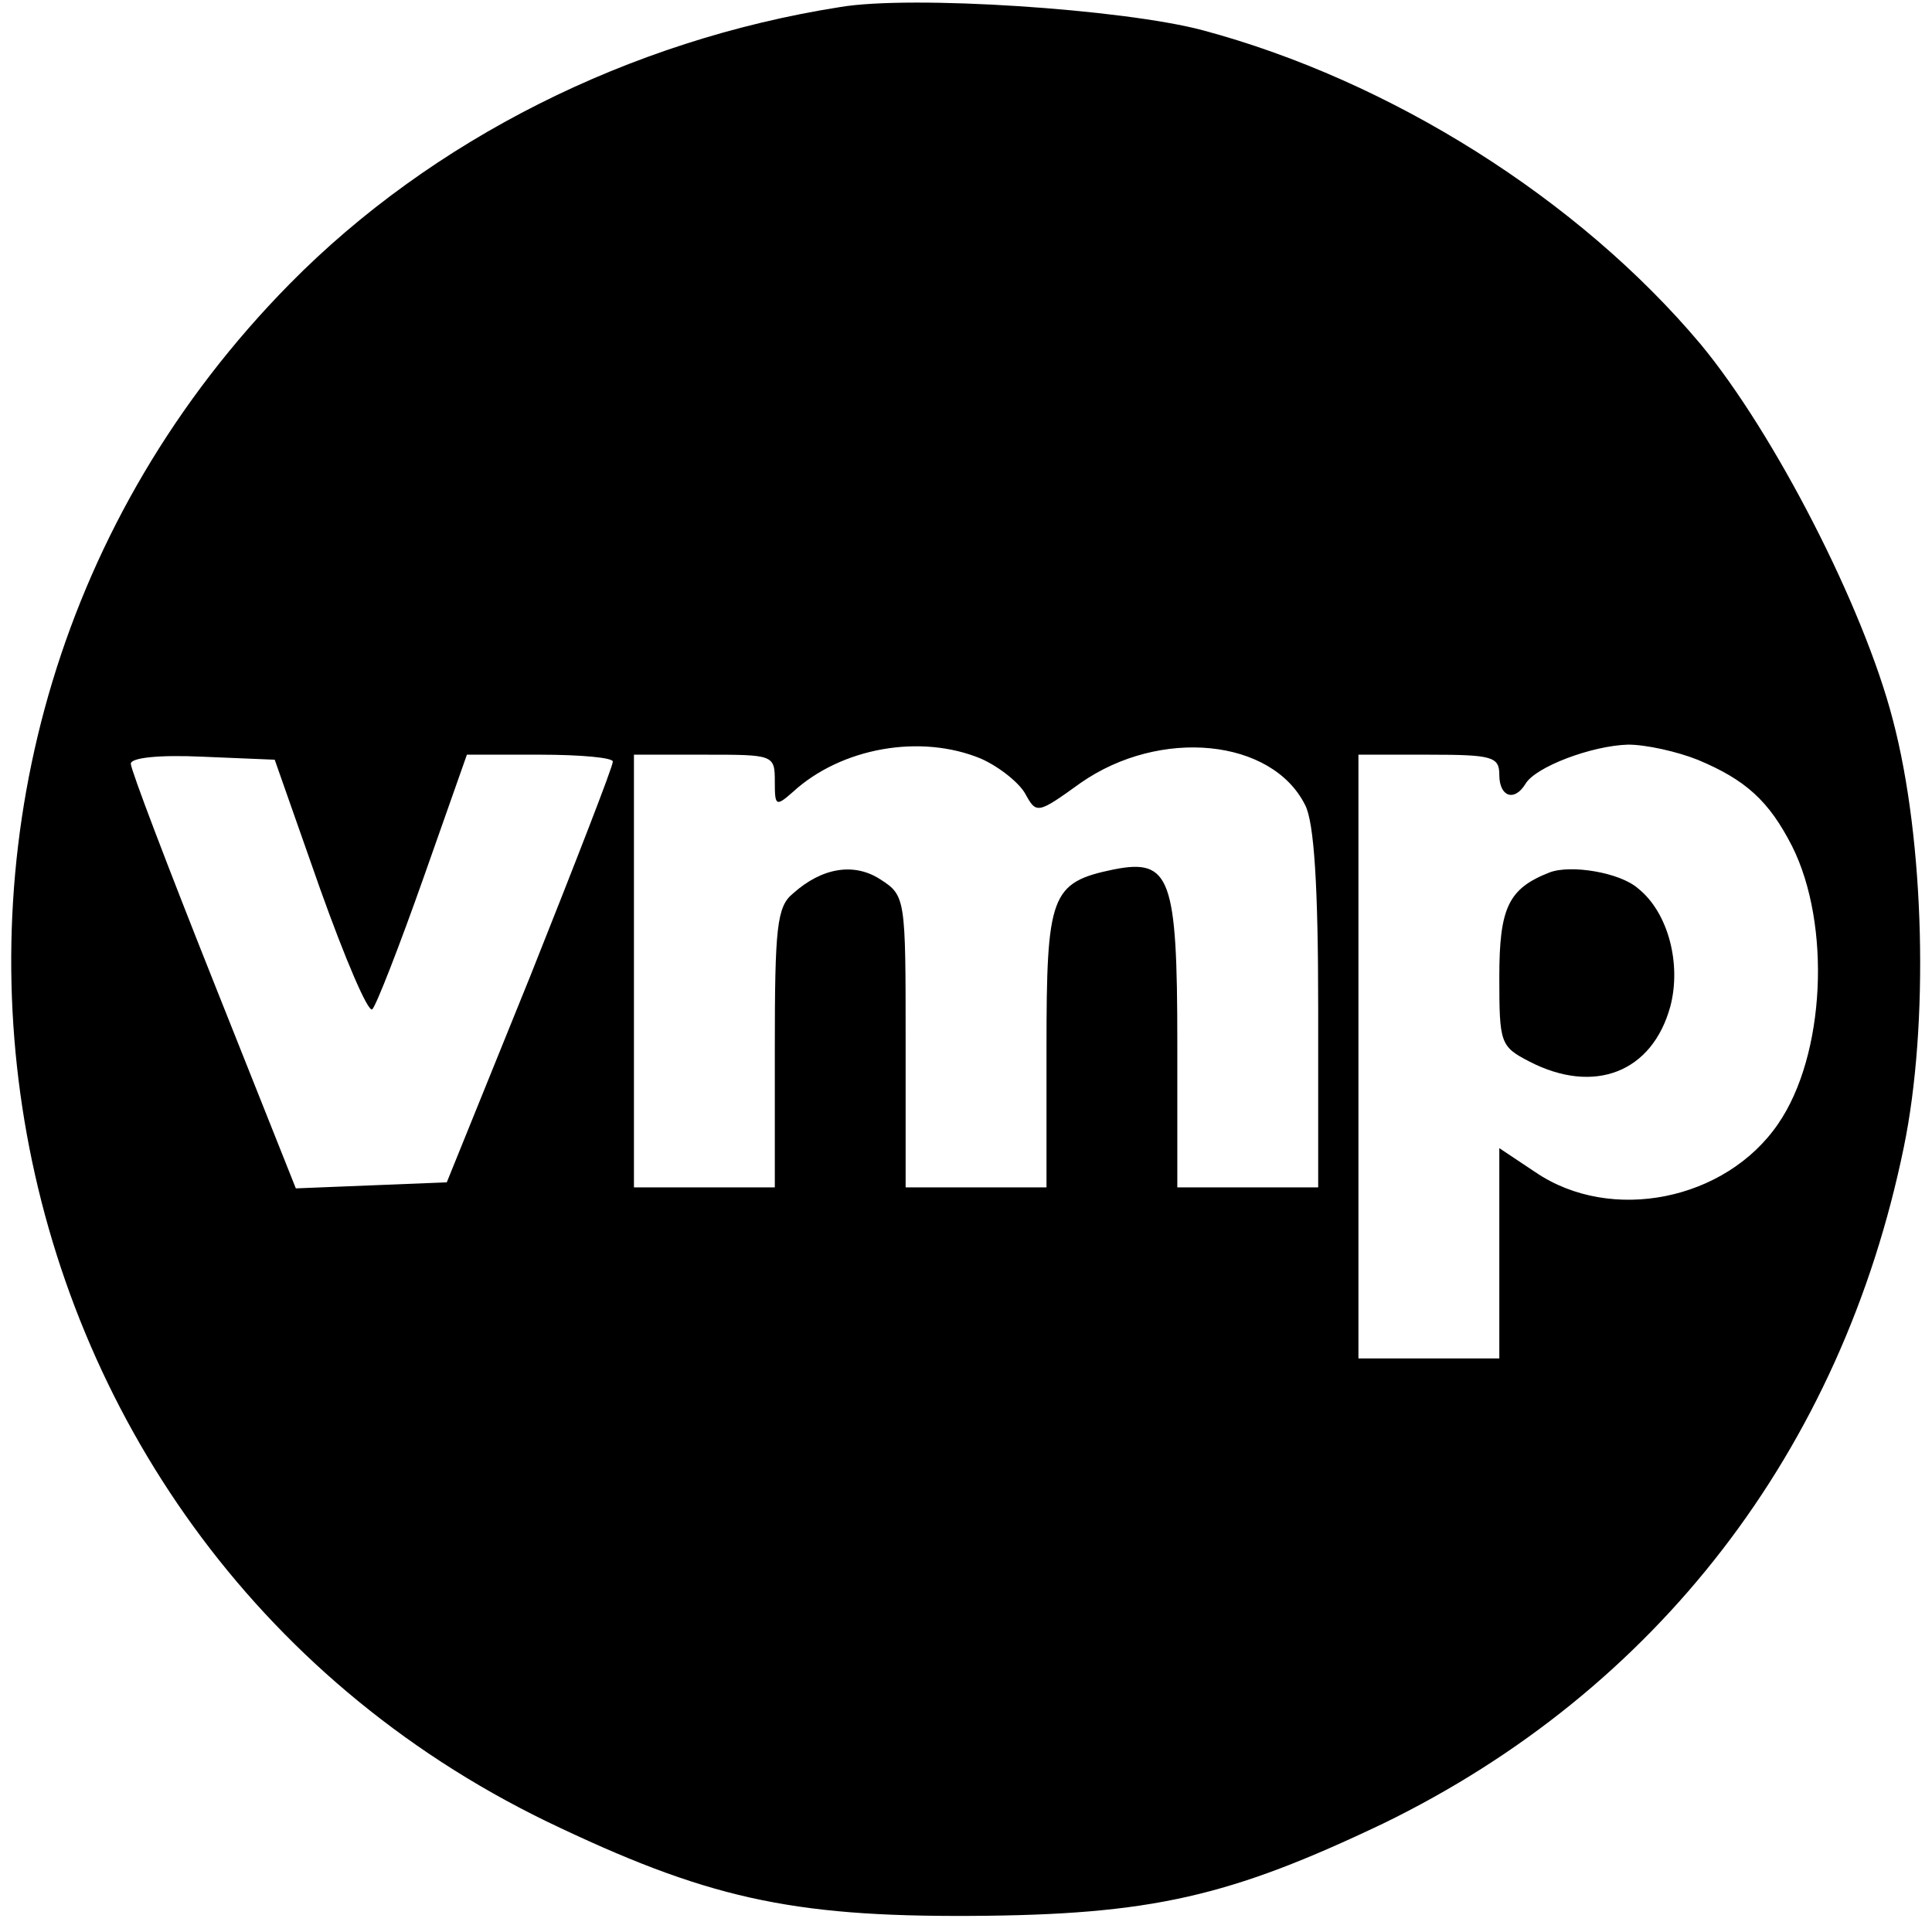 <?xml version="1.0" standalone="no"?>
<!DOCTYPE svg PUBLIC "-//W3C//DTD SVG 20010904//EN"
 "http://www.w3.org/TR/2001/REC-SVG-20010904/DTD/svg10.dtd">
<svg version="1.0" xmlns="http://www.w3.org/2000/svg"
 width="192pt" height="192pt" viewBox="0 0 192 192"
 preserveAspectRatio="xMidYMid meet">
<g transform="translate(0,192) scale(0.1,-0.1)"
fill="#000000" stroke="none">
<path d="M835 1913 c-210 -33 -406 -132 -547 -275 -459 -466 -329 -1244 255
-1528 158 -76 242 -95 422 -94 179 1 257 19 410 92 271 132 455 370 517 672
25 121 21 304 -11 425 -29 112 -118 285 -191 373 -121 144 -308 262 -495 312
-79 21 -289 35 -360 23z m140 -747 c18 -8 38 -24 44 -35 11 -20 12 -20 55 11
79 55 190 44 223 -22 9 -17 13 -81 13 -202 l0 -178 -70 0 -70 0 0 144 c0 164
-7 183 -63 172 -63 -13 -67 -25 -67 -178 l0 -138 -70 0 -70 0 0 145 c0 142 0
145 -25 161 -26 17 -58 12 -87 -14 -16 -13 -18 -34 -18 -154 l0 -138 -70 0
-70 0 0 215 0 215 70 0 c69 0 70 0 70 -27 0 -24 1 -25 18 -10 48 44 127 58
187 33z m712 -1 c48 -20 71 -41 94 -86 39 -78 33 -208 -14 -276 -52 -76 -166
-99 -241 -48 l-36 24 0 -104 0 -105 -70 0 -70 0 0 300 0 300 70 0 c63 0 70 -2
70 -20 0 -22 15 -27 26 -9 10 17 66 38 102 39 18 0 49 -7 69 -15z m-1369 -128
c25 -70 48 -124 52 -120 4 4 27 63 51 131 l43 122 73 0 c40 0 73 -3 72 -7 0
-5 -37 -100 -82 -213 l-83 -205 -75 -3 -75 -3 -82 206 c-45 113 -82 210 -82
216 0 6 28 9 71 7 l72 -3 45 -128z"/>
<path d="M1540 1053 c-41 -16 -50 -35 -50 -104 0 -66 1 -69 30 -84 64 -33 122
-11 140 55 11 42 -2 93 -32 117 -18 16 -67 24 -88 16z"/>
</g>
</svg>
